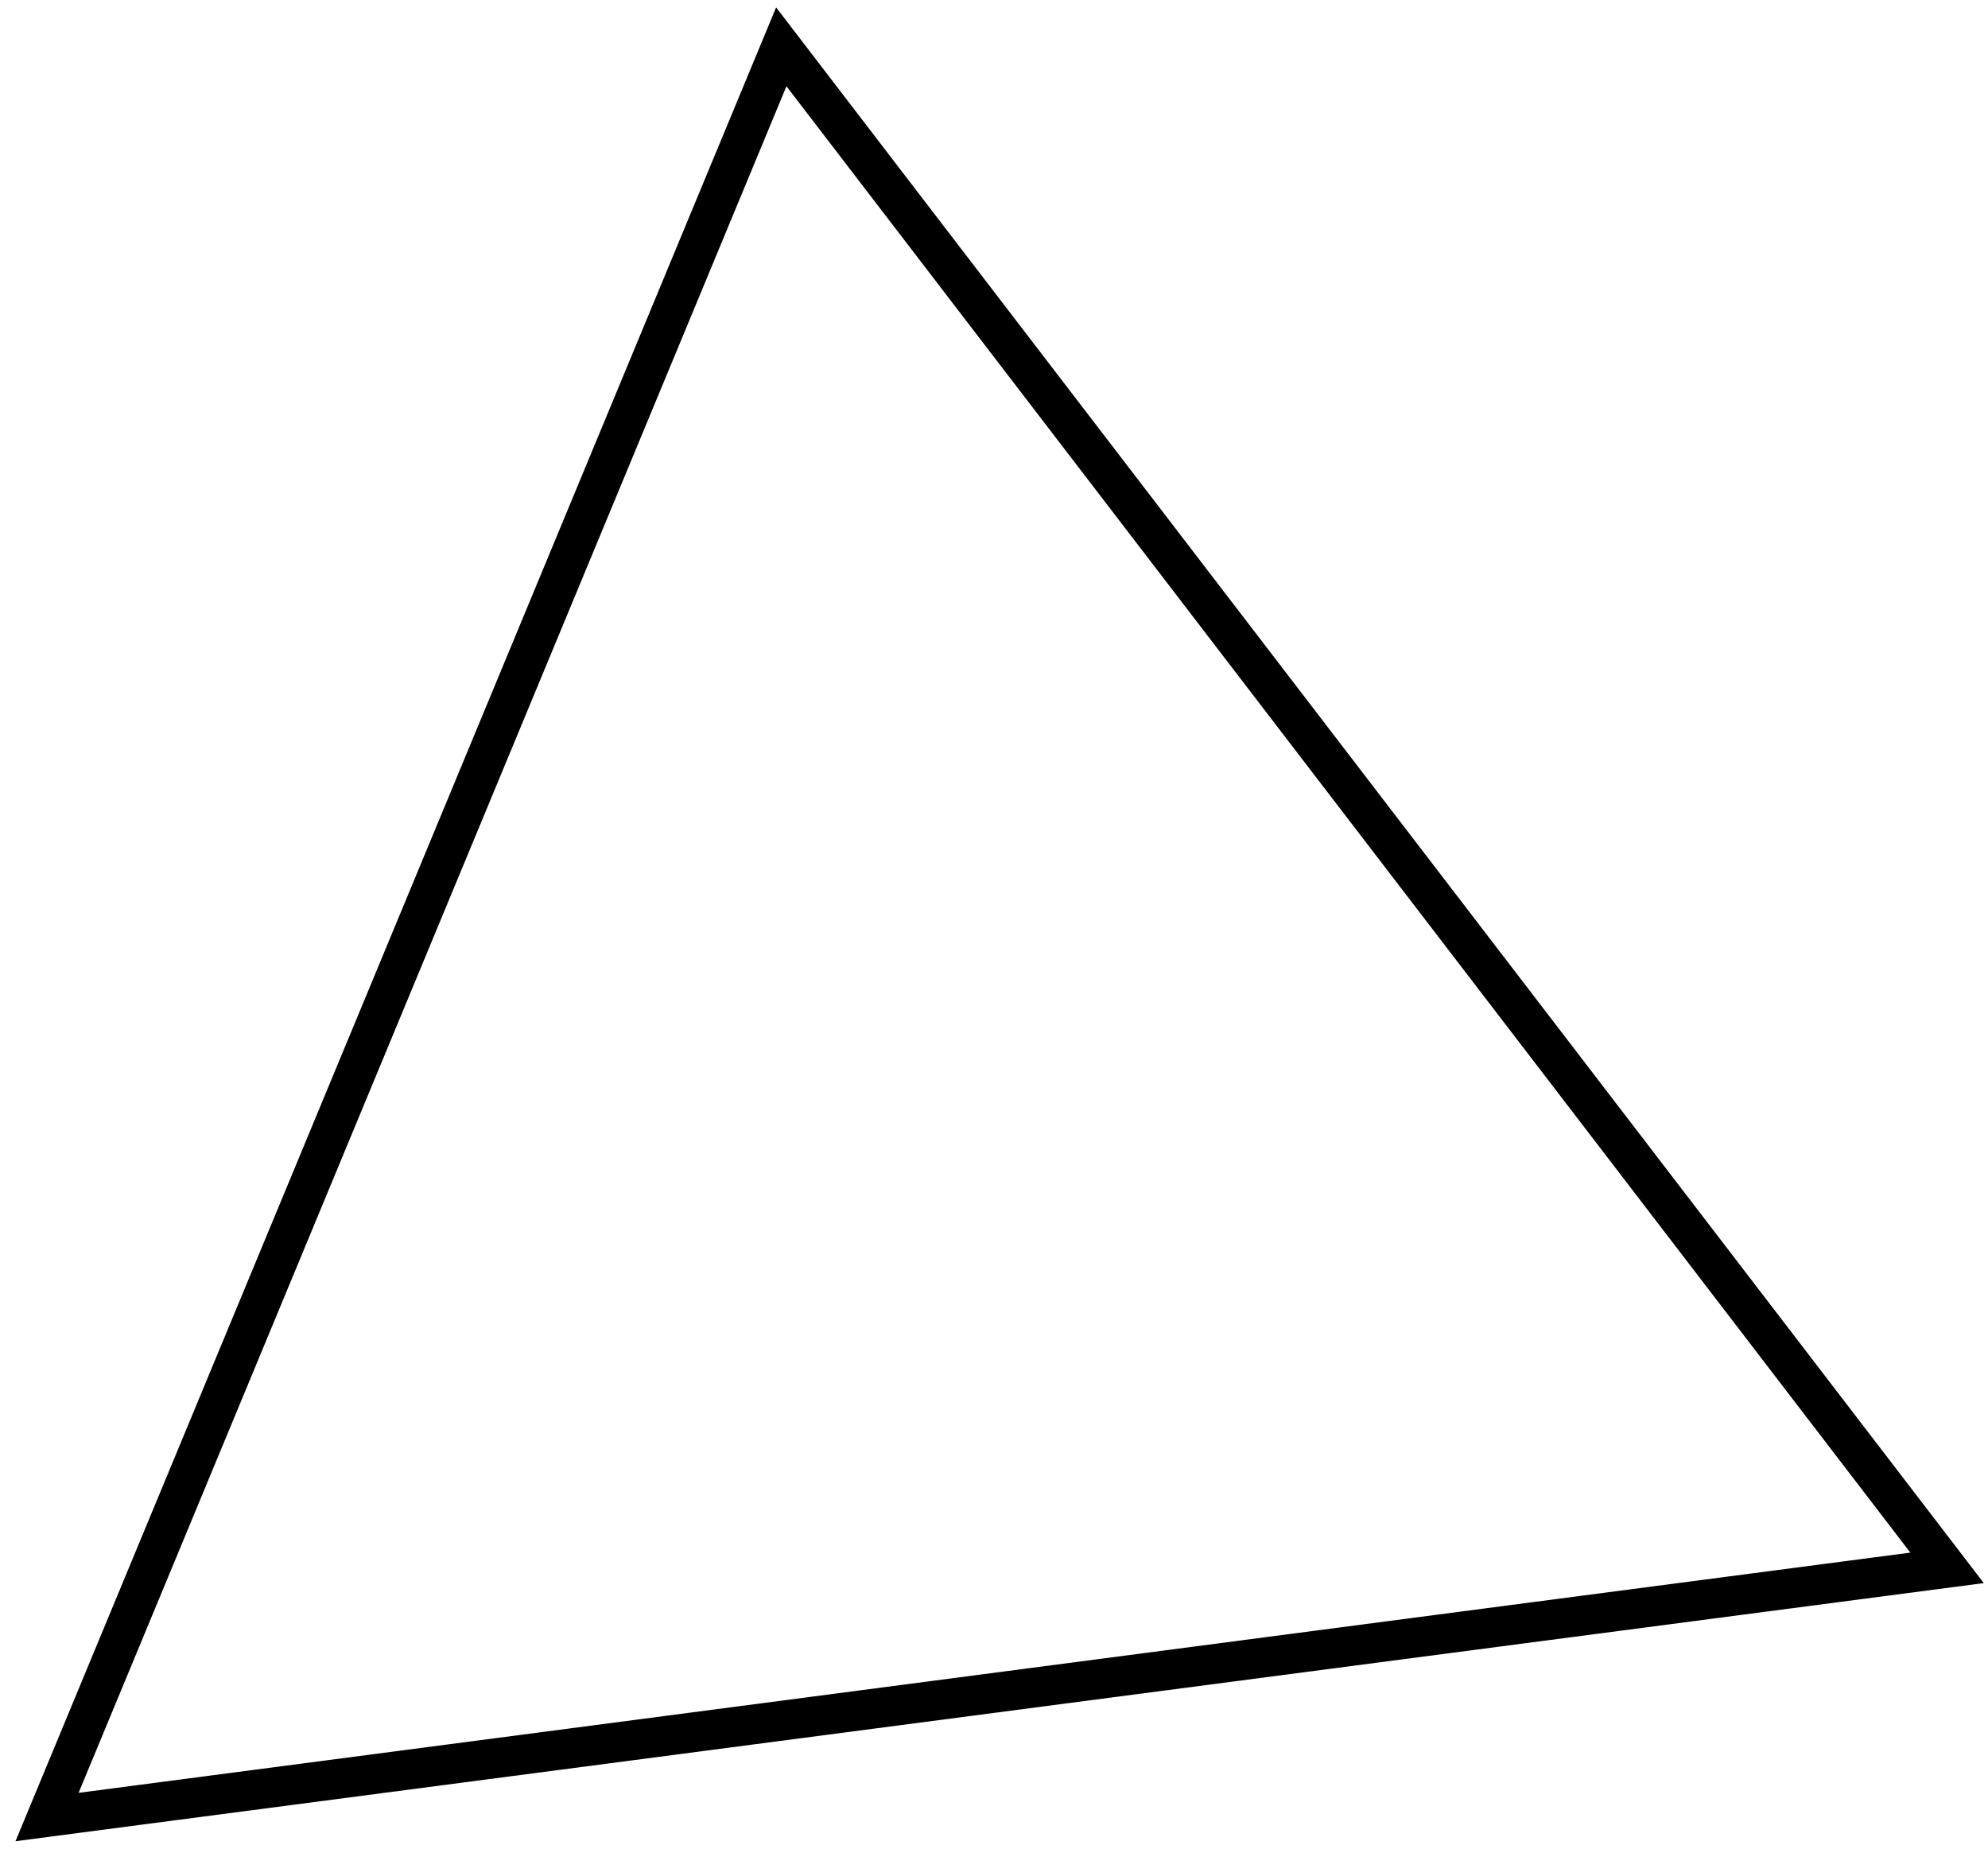 <?xml version="1.0" encoding="UTF-8"?> <svg xmlns="http://www.w3.org/2000/svg" width="100" height="93" viewBox="0 0 100 93" fill="none"> <path d="M2.366 91.392L39.3 2.355L97.941 78.859L2.366 91.392Z" stroke="black" stroke-width="2"></path> </svg> 